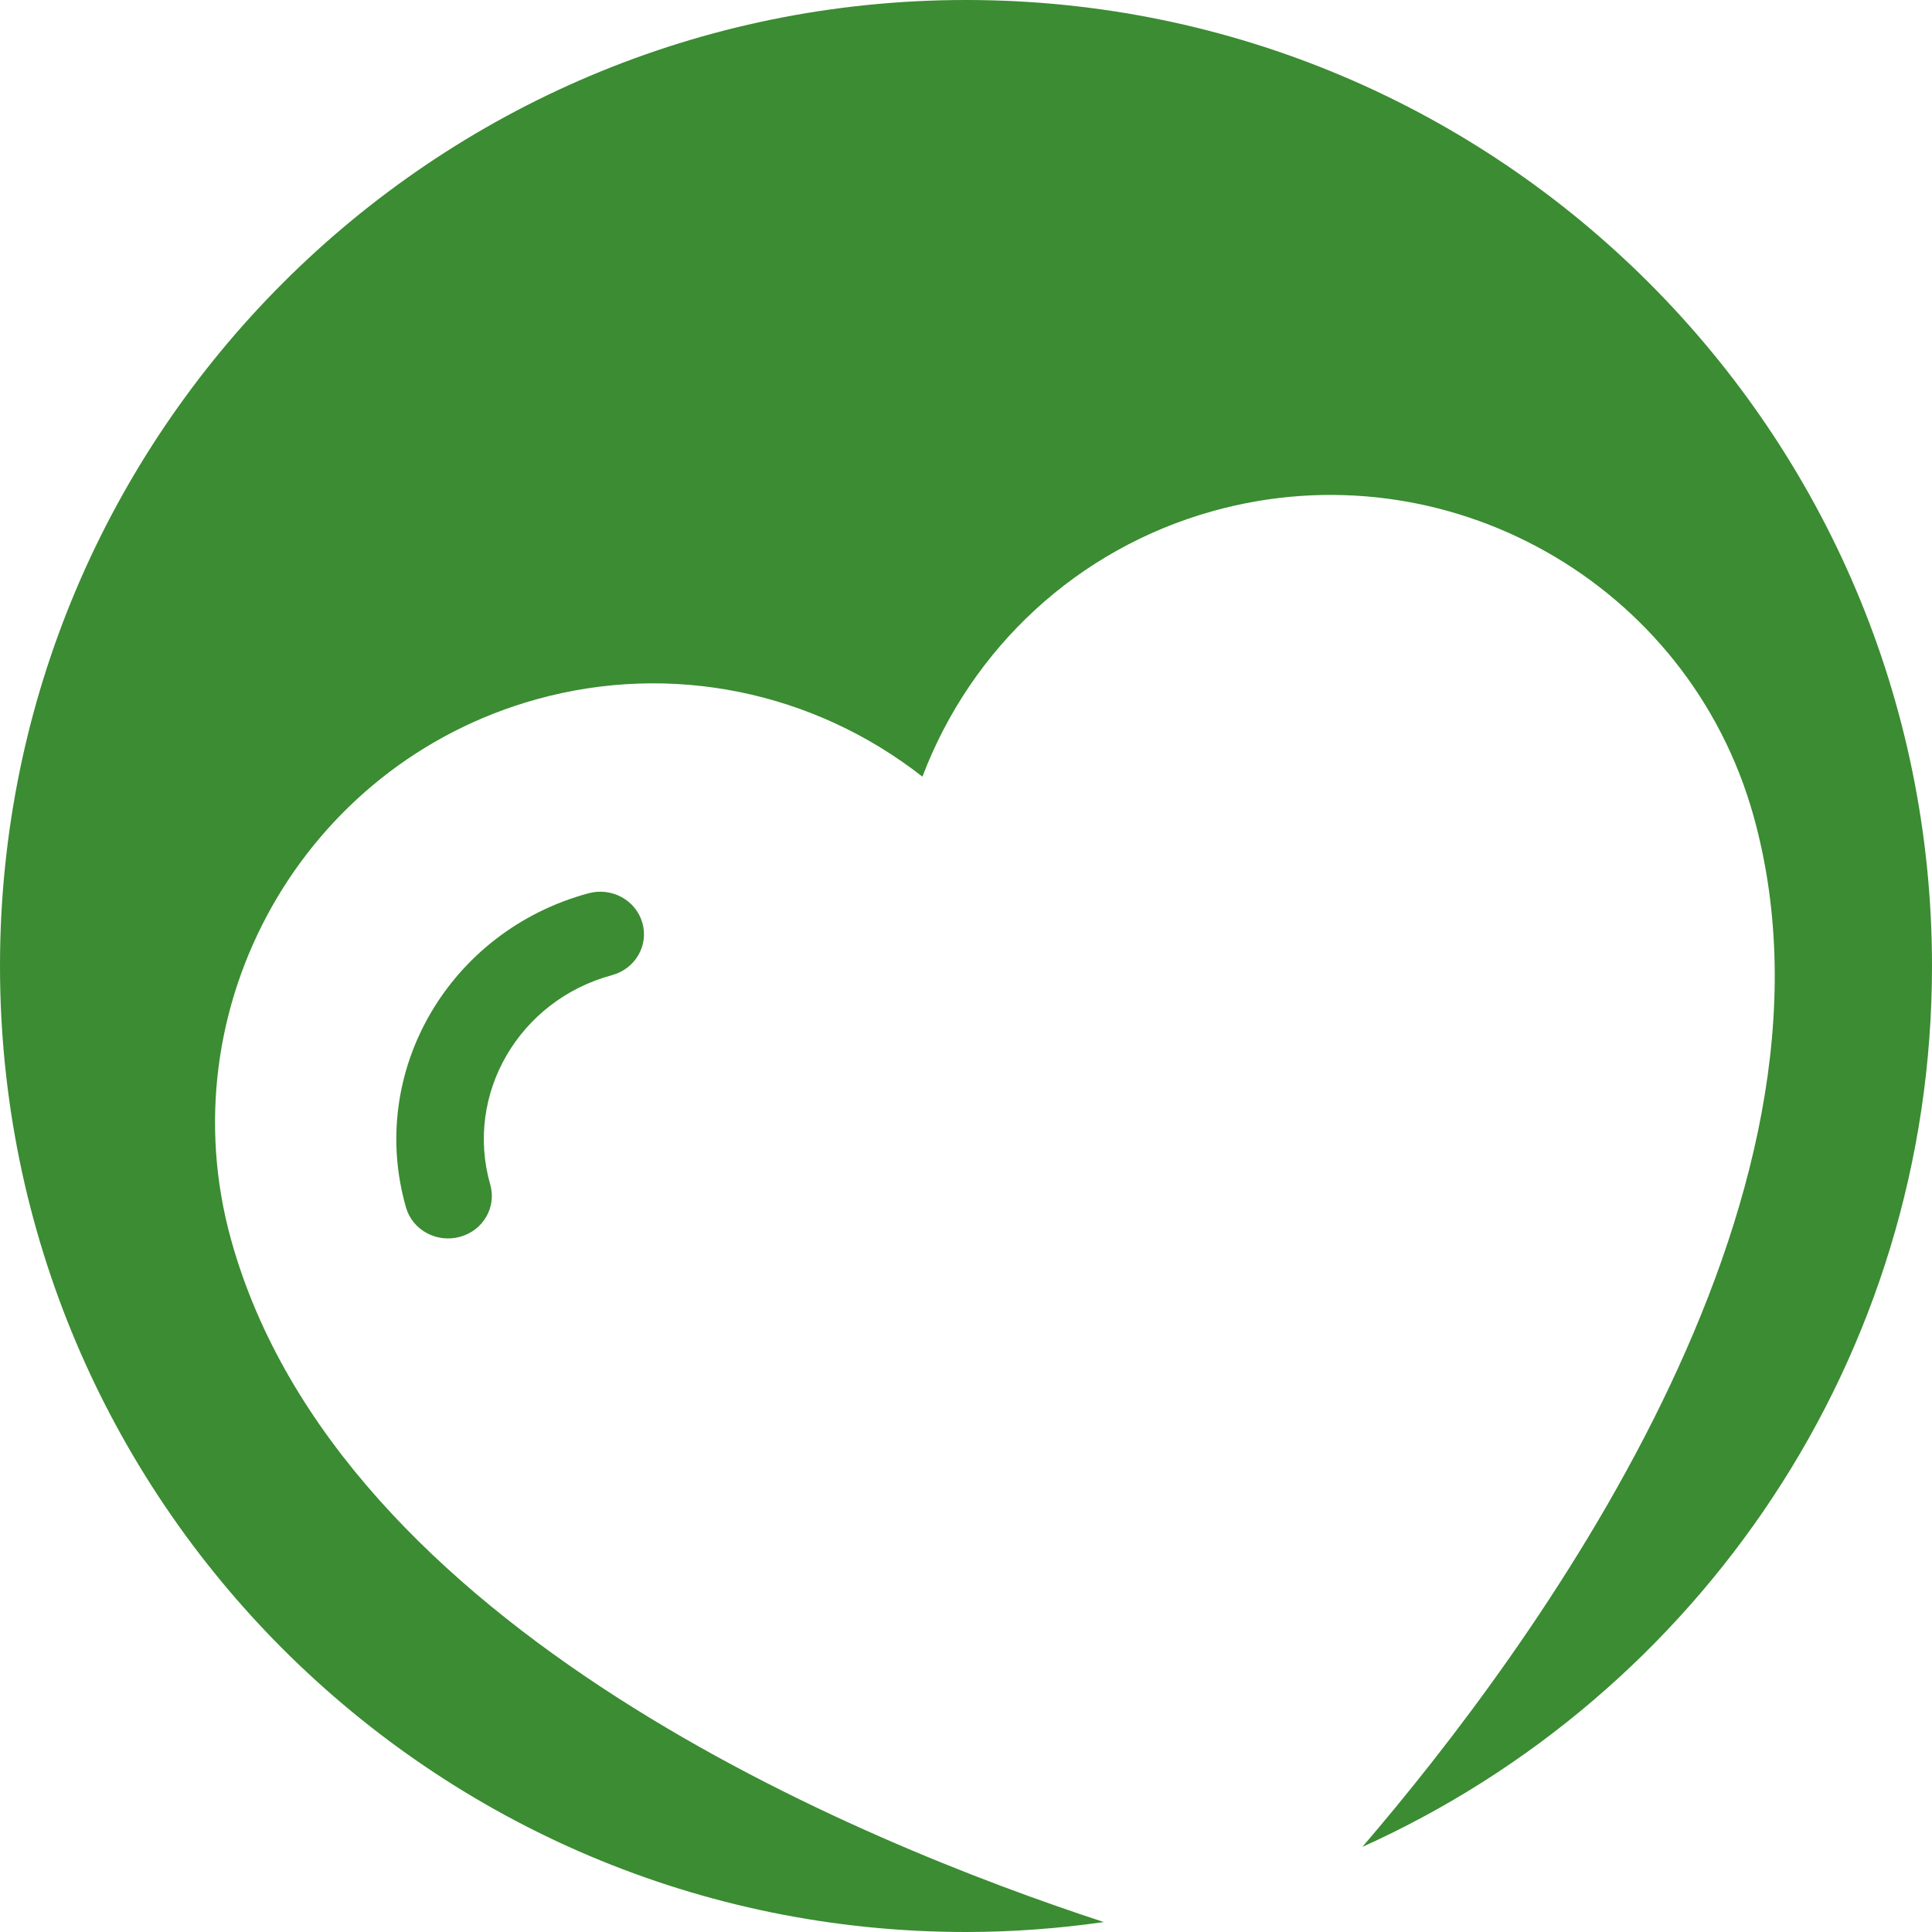 <?xml version="1.0" encoding="UTF-8"?>
<svg width="39px" height="39px" viewBox="0 0 39 39" version="1.1" xmlns="http://www.w3.org/2000/svg" xmlns:xlink="http://www.w3.org/1999/xlink">
    <title>SPRNG_CEN_CAT-6_ICON@1x</title>
    <g id="Creative" stroke="none" stroke-width="1" fill="none" fill-rule="evenodd">
        <g id="Spring-Central-Desktop-Photo-Version" transform="translate(-937, -773)" fill="#3B8C32">
            <g id="Page-Description" transform="translate(0, 531)">
                <g id="Category-6" transform="translate(882, 233)">
                    <g id="SPRNG_CEN_CAT-6_ICON" transform="translate(55, 9)">
                        <path d="M19.5,0 C8.73,0 0,8.73 0,19.5 C0,30.27 8.73,39 19.5,39 C20.445,39 21.373,38.929 22.282,38.799 C17.364,37.19 6.854,32.895 4.666,25.03 C3.356,20.323 6.12,15.427 10.827,14.117 C13.554,13.359 16.423,13.958 18.62,15.678 C19.611,13.071 21.759,11.075 24.486,10.316 C29.193,9.006 34.089,11.77 35.399,16.477 C37.572,24.286 30.905,33.318 27.501,37.282 C34.279,34.227 39,27.417 39,19.5 C39,8.73 30.27,0 19.5,0" id="Fill-1"></path>
                        <path d="M12.353,19.685 C12.824,19.558 13.098,19.085 12.967,18.629 C12.836,18.171 12.35,17.905 11.88,18.032 C9.064,18.793 7.411,21.637 8.195,24.372 C8.325,24.829 8.812,25.095 9.282,24.968 C9.753,24.841 10.027,24.369 9.896,23.912 C9.374,22.089 10.476,20.192 12.353,19.685" id="Fill-3"></path>
                    </g>
                </g>
            </g>
        </g>
    </g>
</svg>
